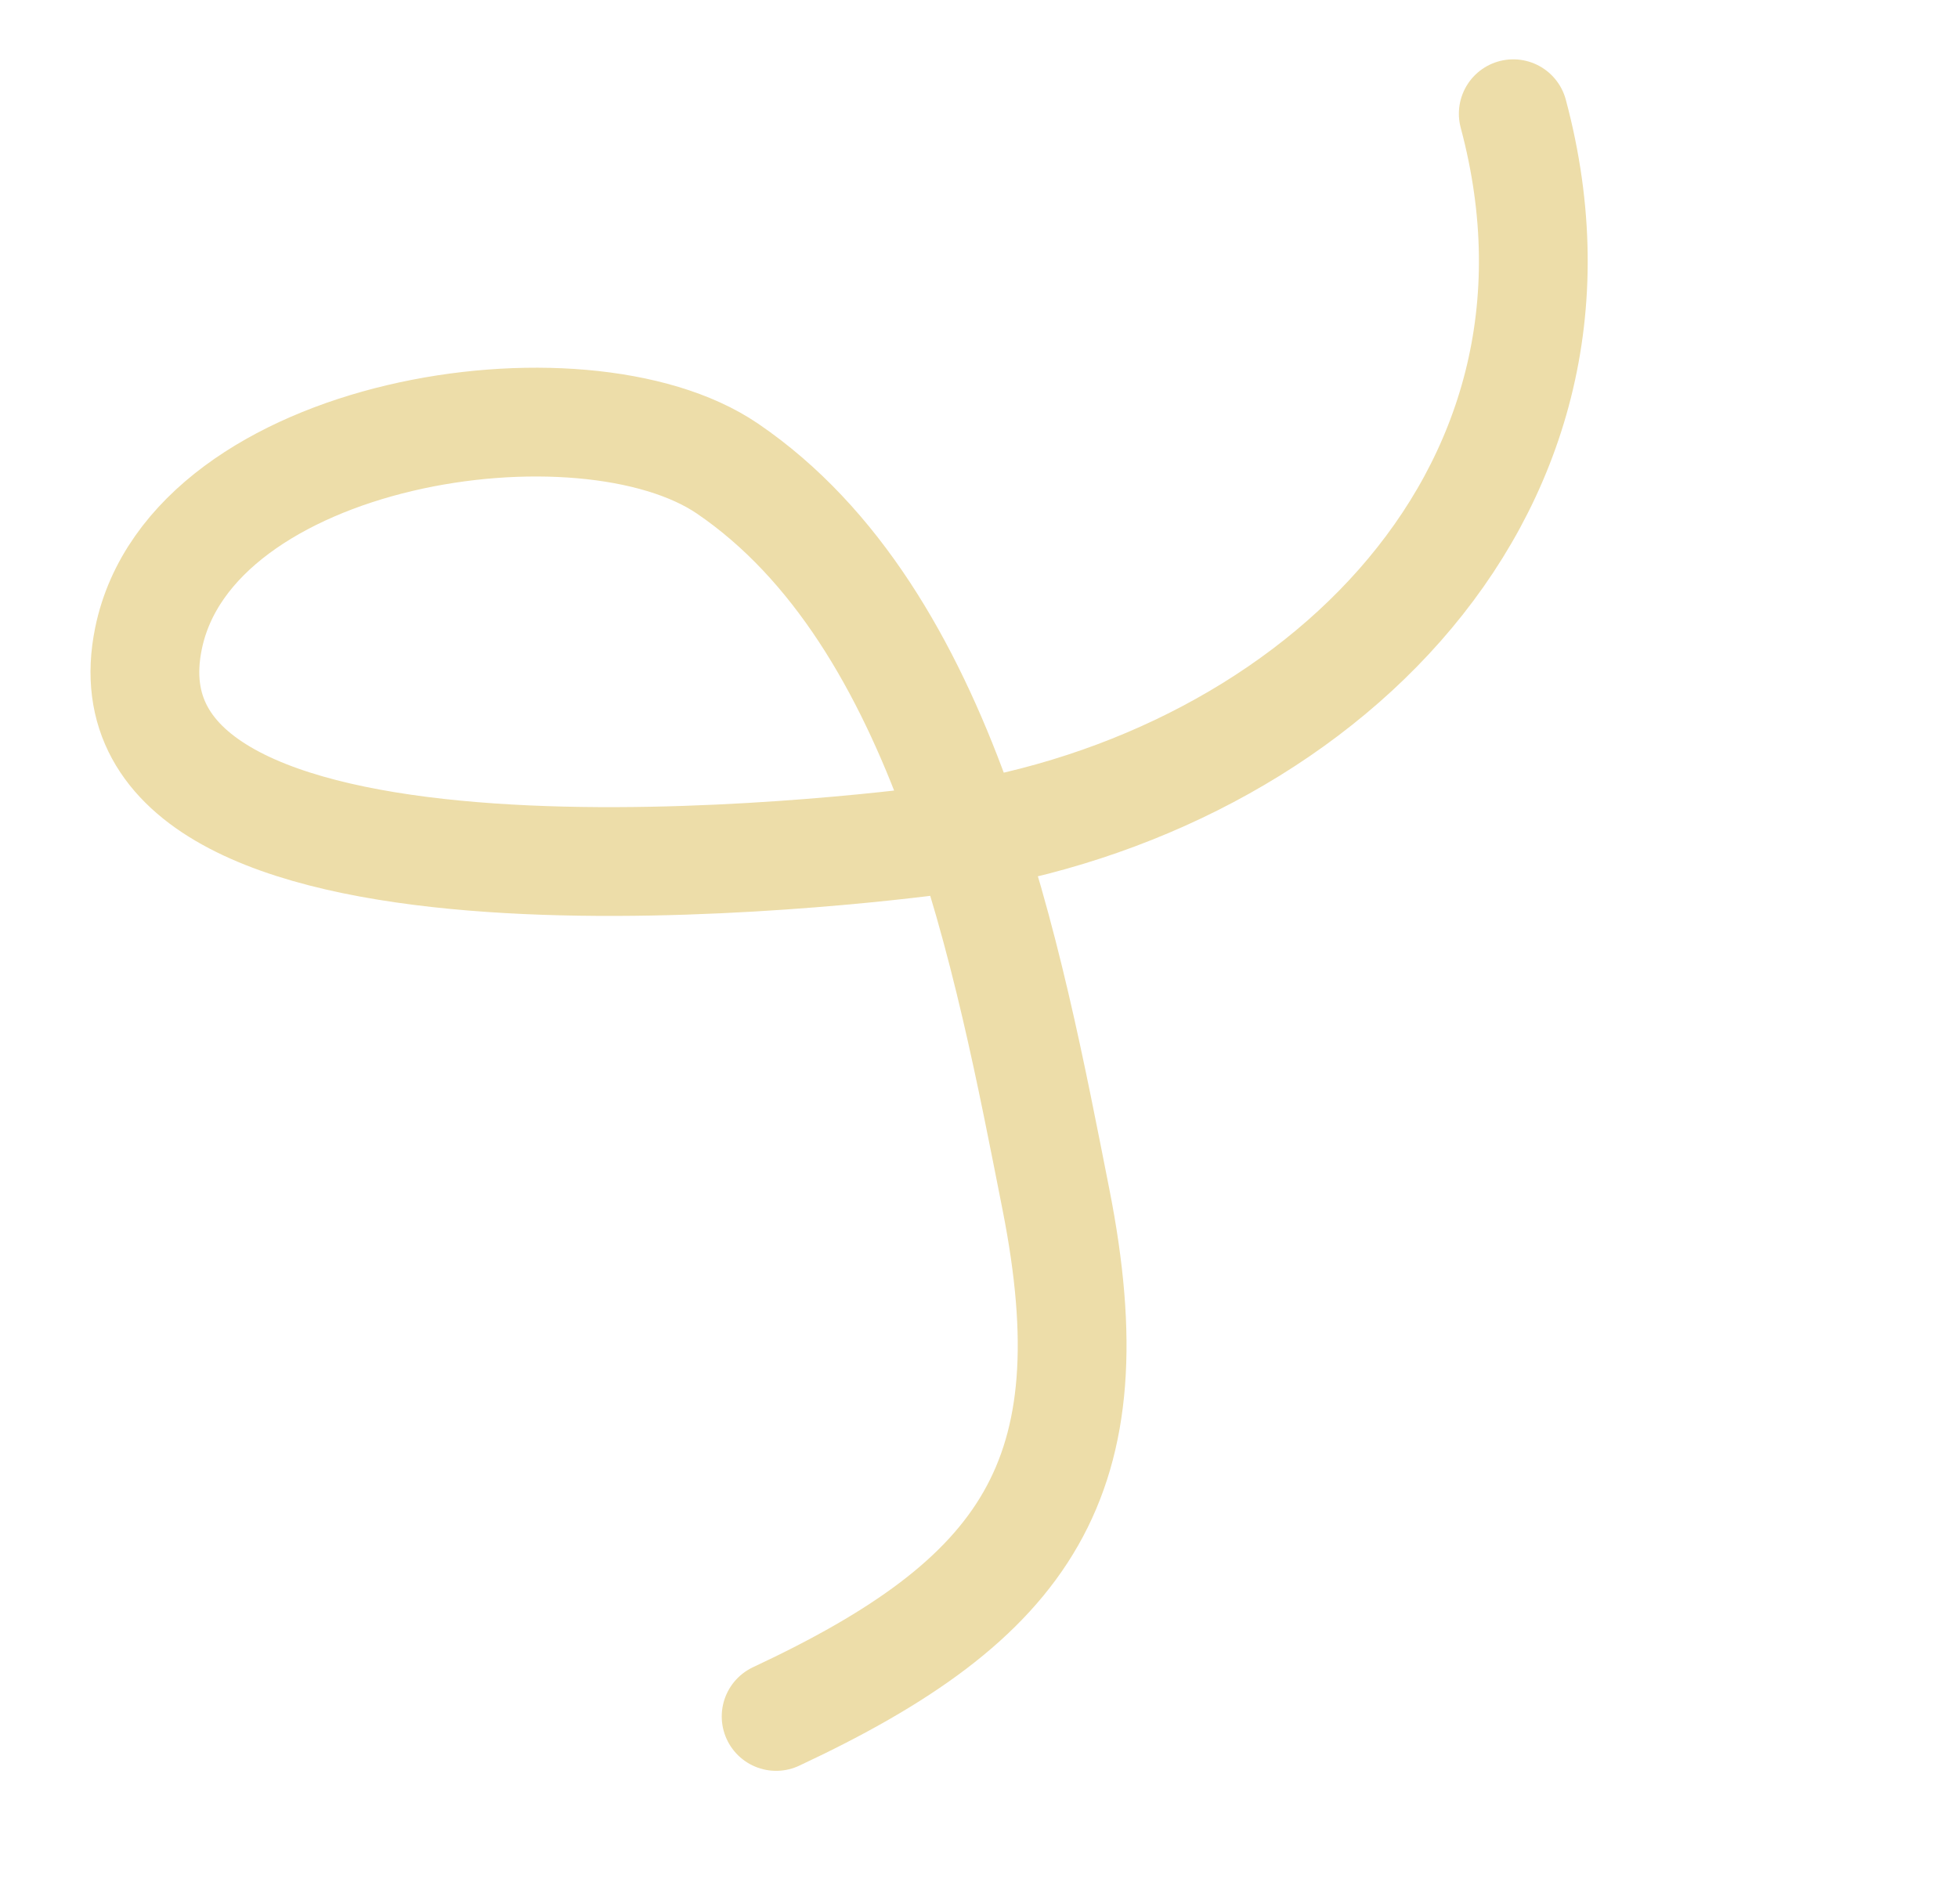 <svg width="36" height="35" viewBox="0 0 36 35" fill="none" xmlns="http://www.w3.org/2000/svg">
<path d="M14.27 31.558C18.884 29.4 20.429 27.184 19.415 22.055C18.544 17.651 17.393 11.352 13.376 8.616C10.708 6.798 3.516 7.896 2.73 11.739C1.618 17.175 14.922 15.744 17.159 15.456C23.899 14.586 29.738 9.238 27.823 2.091" stroke="#EDDDA9" stroke-width="2" stroke-linecap="round"/>
</svg>
